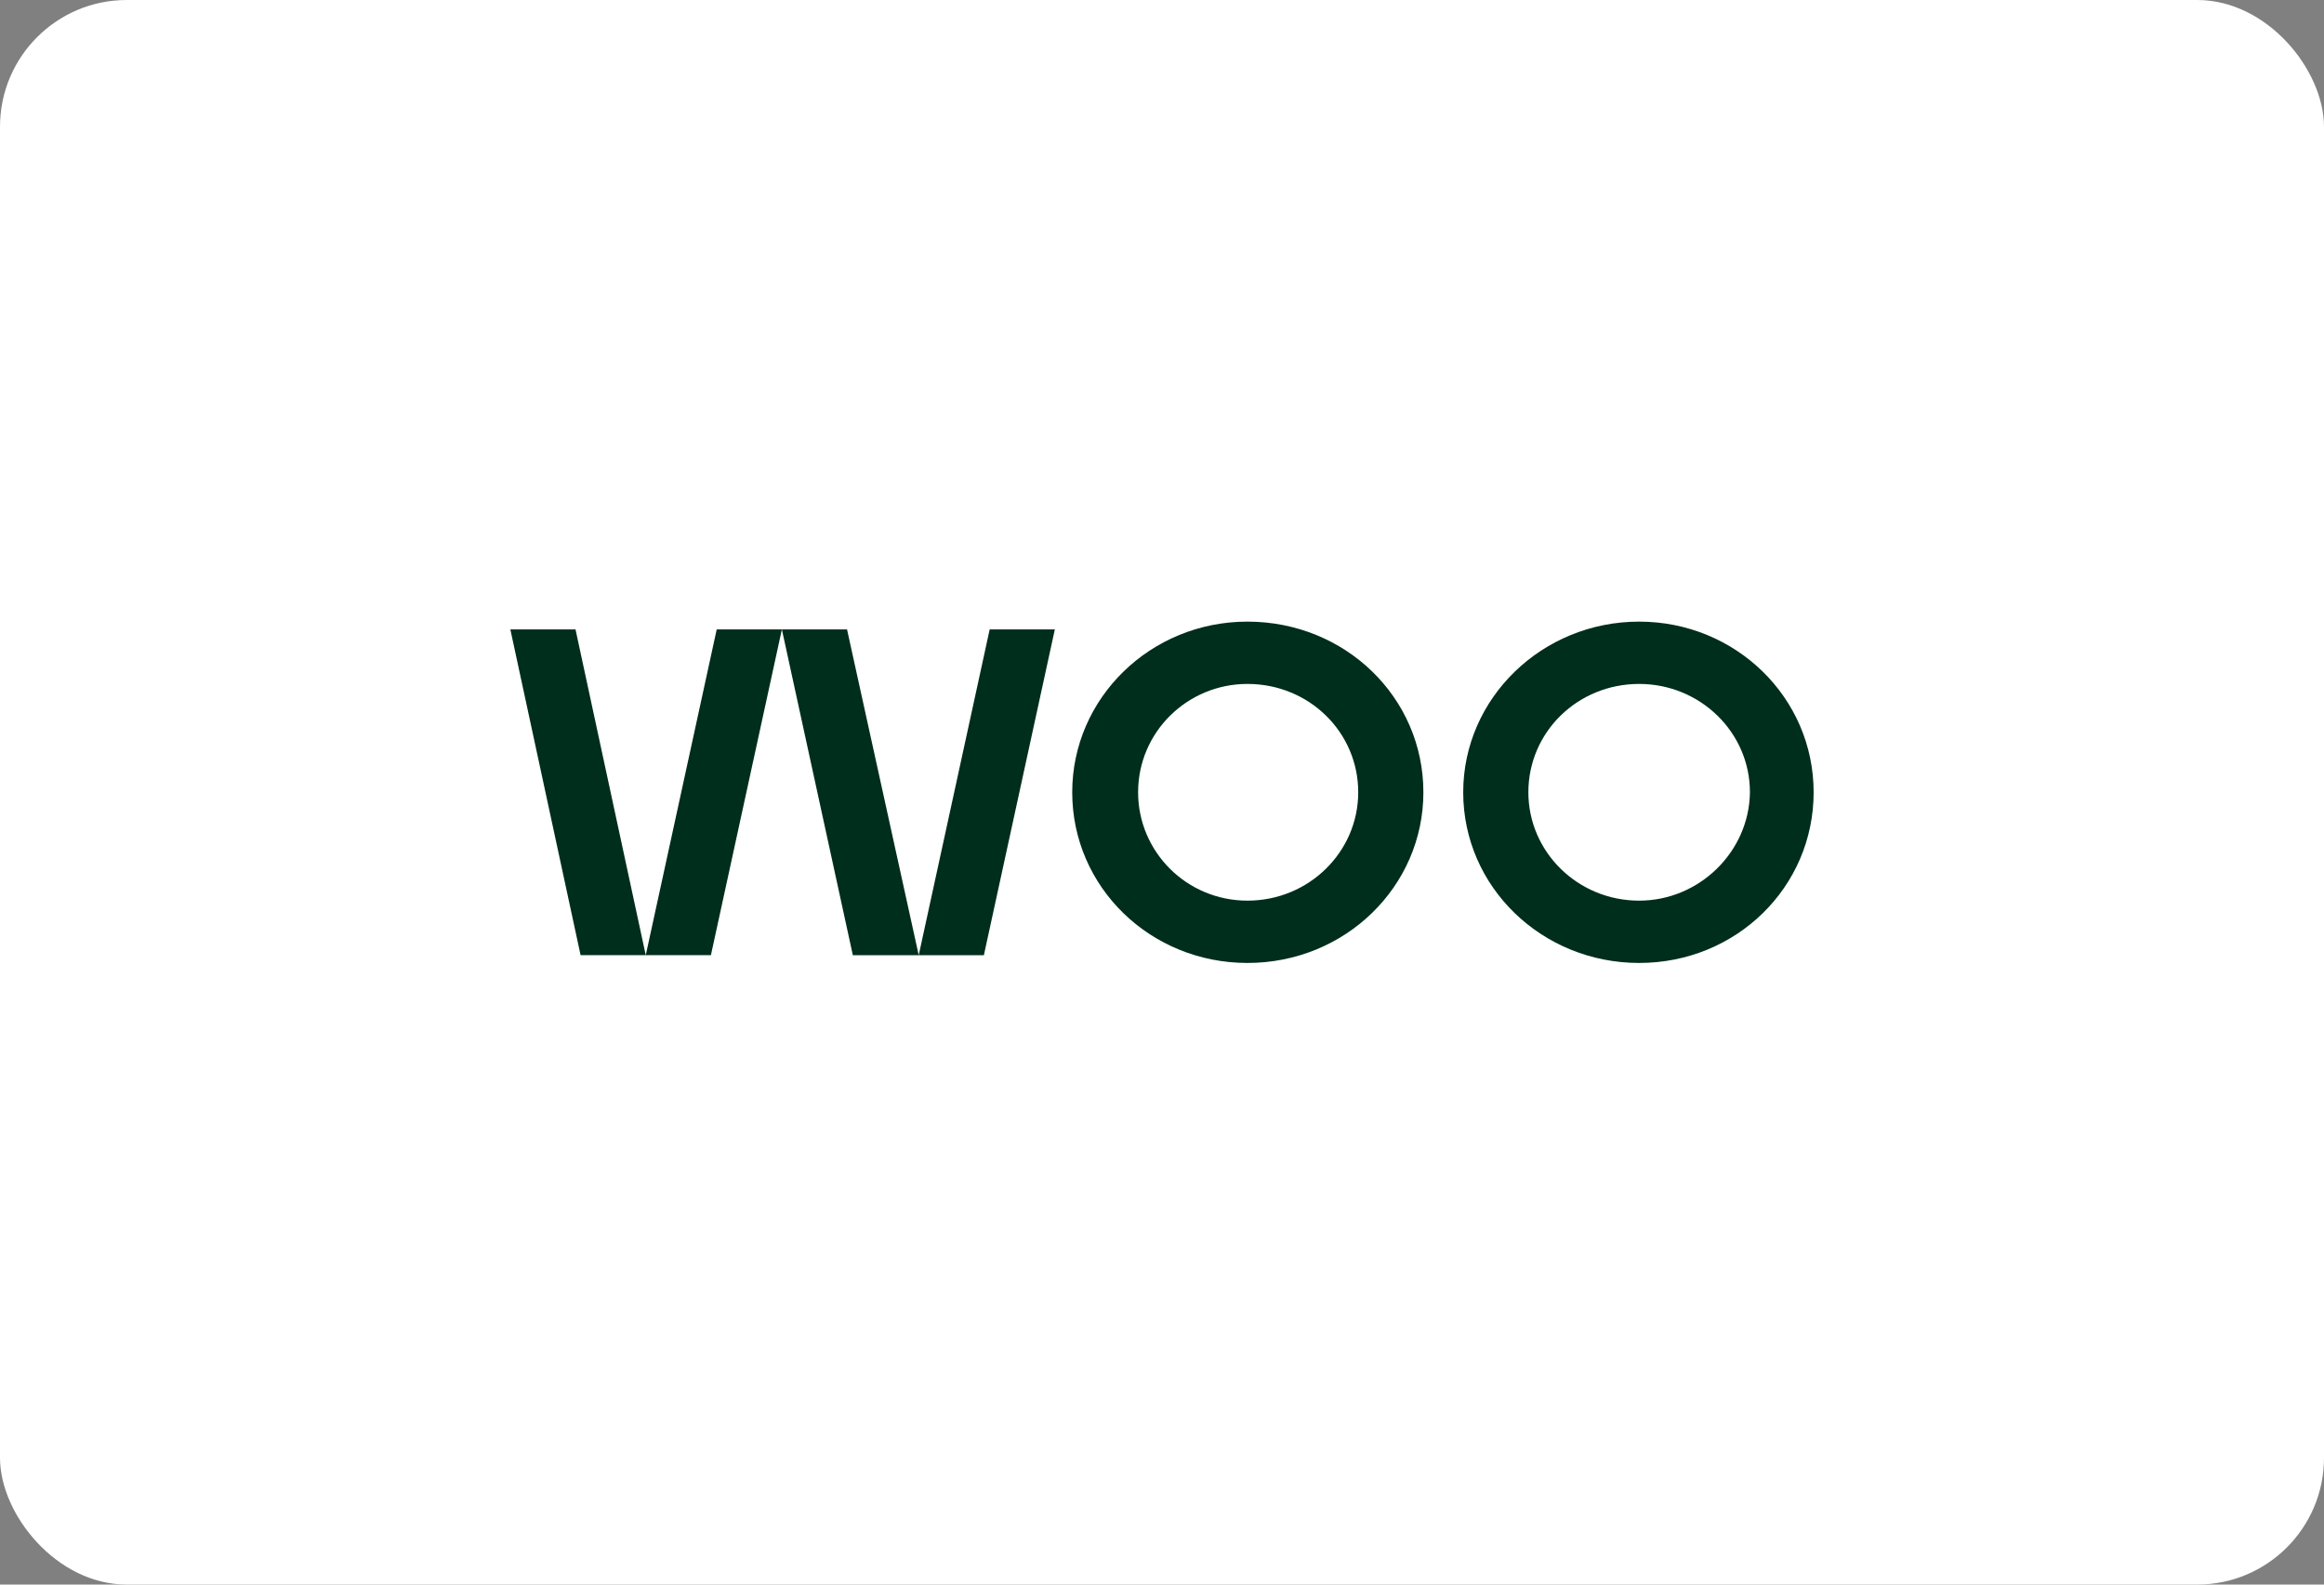 <svg width="220" height="150" viewBox="0 0 220 150" fill="none" xmlns="http://www.w3.org/2000/svg">
<rect x="0" y="0" width="220" height="150" fill="#808080" stroke="none"/>
<rect width="220" height="150" rx="12" fill="white"/>
<path fill-rule="evenodd" clip-rule="evenodd" d="M118.088 58.844C108.904 58.844 101.501 66.084 101.501 75C101.501 83.983 108.904 91.156 118.088 91.156C127.341 91.156 134.744 83.916 134.744 75C134.744 66.017 127.341 58.844 118.088 58.844ZM118.088 85.257C112.331 85.257 107.738 80.631 107.738 75C107.738 69.302 112.399 64.743 118.088 64.743C123.914 64.743 128.575 69.302 128.575 75C128.575 80.631 123.914 85.257 118.088 85.257ZM54.961 90.42L48.312 59.582H54.481L61.13 90.419L67.847 59.582H74.016L67.298 90.42L61.13 90.419L54.961 90.42ZM80.733 90.42L74.016 59.582H80.184L86.97 90.42H80.733ZM93.139 90.42H86.97L93.687 59.582H99.856L93.139 90.42ZM138.514 75C138.514 66.084 145.985 58.844 155.169 58.844C164.285 58.844 171.687 66.017 171.687 75C171.687 83.983 164.354 91.156 155.169 91.156C145.985 91.156 138.514 83.983 138.514 75ZM144.682 75C144.682 80.631 149.343 85.257 155.169 85.257C160.858 85.257 165.588 80.631 165.656 75C165.656 69.302 160.927 64.743 155.169 64.743C149.343 64.743 144.682 69.302 144.682 75Z" fill="#002E1C"/>
</svg>
